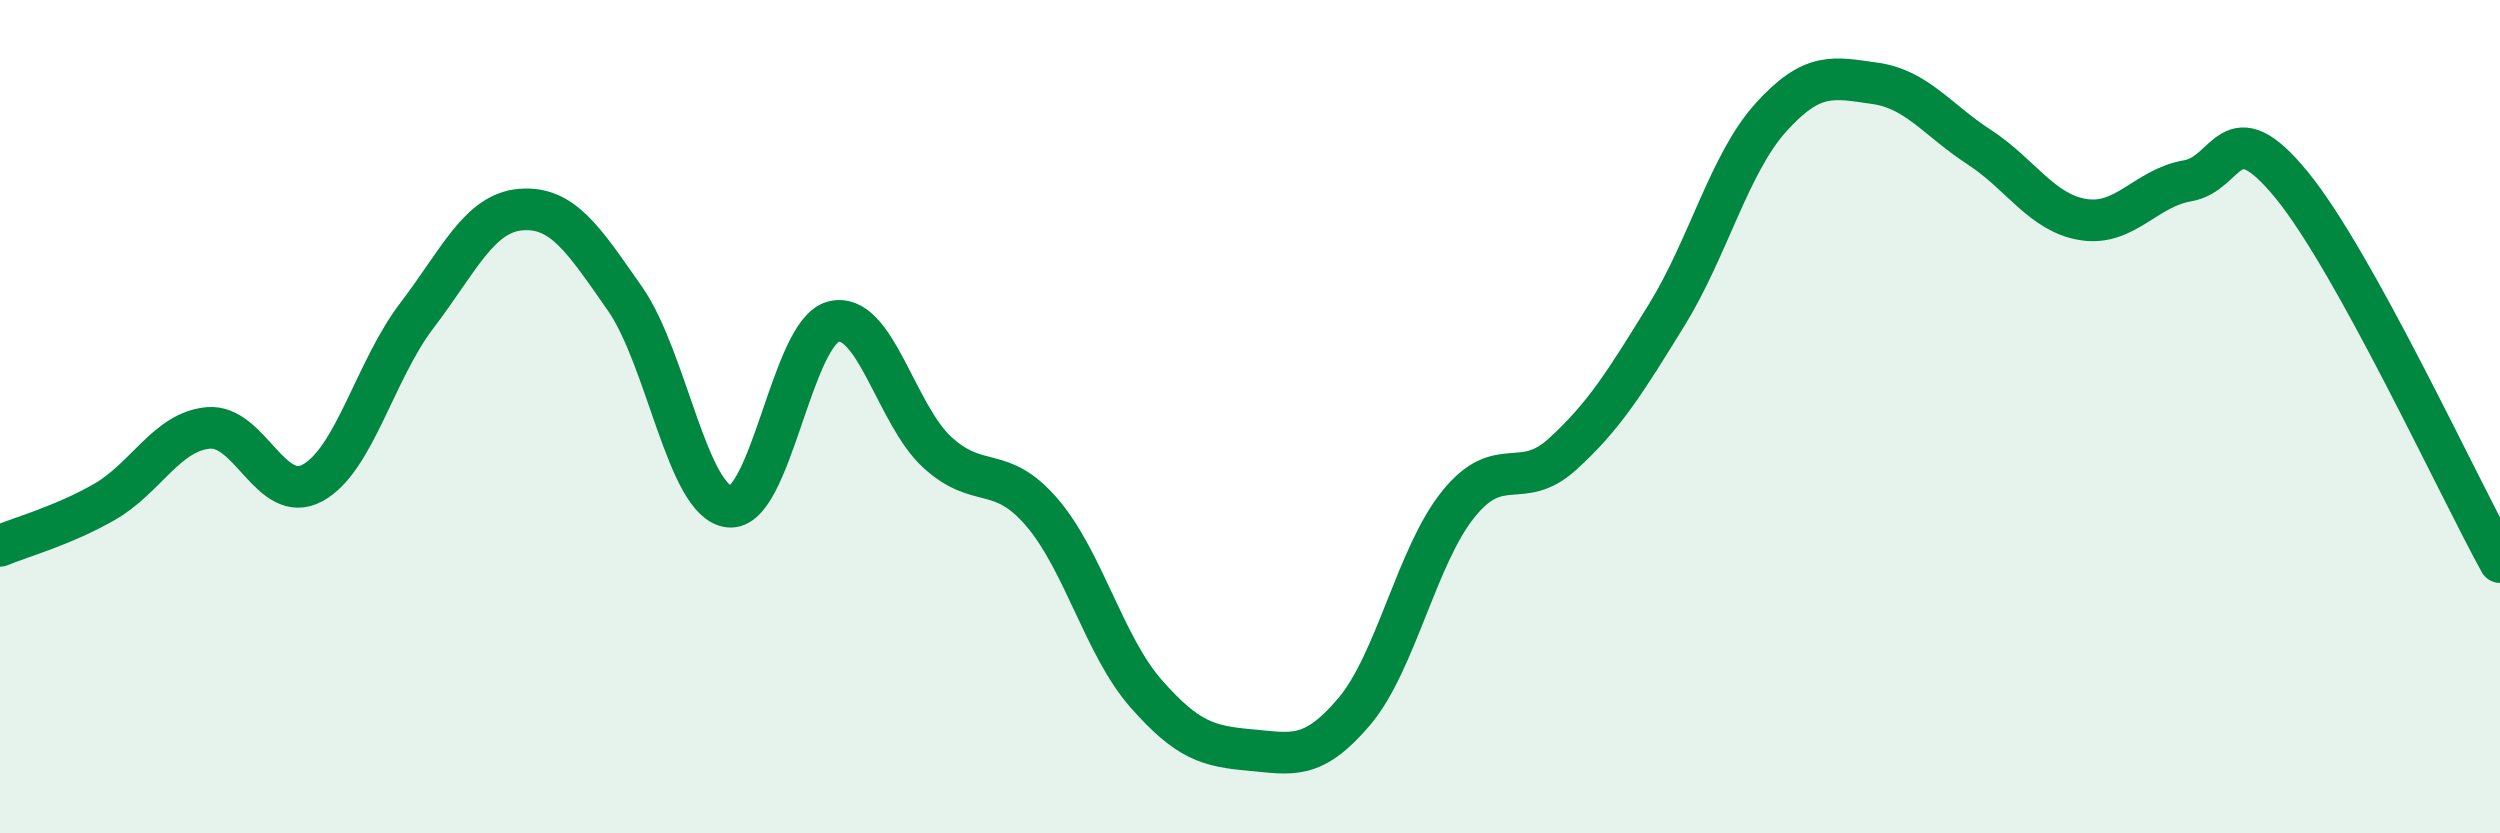 
    <svg width="60" height="20" viewBox="0 0 60 20" xmlns="http://www.w3.org/2000/svg">
      <path
        d="M 0,13.1 C 0.5,12.89 1.5,12.62 2.5,12.05 C 3.5,11.48 4,10.36 5,10.27 C 6,10.18 6.5,12.13 7.5,11.59 C 8.5,11.05 9,8.89 10,7.58 C 11,6.27 11.5,5.11 12.5,5.03 C 13.5,4.95 14,5.74 15,7.17 C 16,8.6 16.5,12.05 17.5,12.16 C 18.5,12.27 19,7.98 20,7.72 C 21,7.46 21.5,9.95 22.5,10.86 C 23.5,11.77 24,11.13 25,12.29 C 26,13.45 26.5,15.5 27.5,16.64 C 28.5,17.78 29,17.91 30,18 C 31,18.09 31.5,18.26 32.5,17.08 C 33.5,15.9 34,13.34 35,12.1 C 36,10.86 36.5,11.81 37.5,10.9 C 38.5,9.99 39,9.18 40,7.56 C 41,5.94 41.5,3.93 42.5,2.82 C 43.5,1.71 44,1.86 45,2 C 46,2.14 46.5,2.88 47.5,3.53 C 48.5,4.18 49,5.11 50,5.27 C 51,5.43 51.5,4.51 52.5,4.34 C 53.5,4.17 53.5,2.61 55,4.44 C 56.5,6.27 59,11.68 60,13.49L60 20L0 20Z"
        fill="#008740"
        opacity="0.1"
        stroke-linecap="round"
        stroke-linejoin="round"
      />
      <path
        d="M 0,13.1 C 0.5,12.89 1.5,12.62 2.5,12.05 C 3.5,11.48 4,10.36 5,10.27 C 6,10.18 6.5,12.13 7.5,11.59 C 8.5,11.05 9,8.89 10,7.58 C 11,6.27 11.5,5.11 12.5,5.03 C 13.5,4.95 14,5.74 15,7.17 C 16,8.6 16.5,12.05 17.5,12.16 C 18.5,12.27 19,7.98 20,7.72 C 21,7.46 21.5,9.95 22.5,10.86 C 23.5,11.77 24,11.13 25,12.29 C 26,13.45 26.5,15.5 27.5,16.64 C 28.5,17.78 29,17.91 30,18 C 31,18.09 31.5,18.26 32.5,17.08 C 33.5,15.9 34,13.34 35,12.1 C 36,10.86 36.5,11.81 37.5,10.9 C 38.5,9.99 39,9.18 40,7.56 C 41,5.94 41.5,3.93 42.5,2.82 C 43.5,1.71 44,1.86 45,2 C 46,2.14 46.5,2.88 47.5,3.53 C 48.5,4.18 49,5.11 50,5.27 C 51,5.43 51.5,4.51 52.5,4.34 C 53.5,4.17 53.5,2.61 55,4.44 C 56.5,6.27 59,11.68 60,13.49"
        stroke="#008740"
        stroke-width="1"
        fill="none"
        stroke-linecap="round"
        stroke-linejoin="round"
      />
    </svg>
  